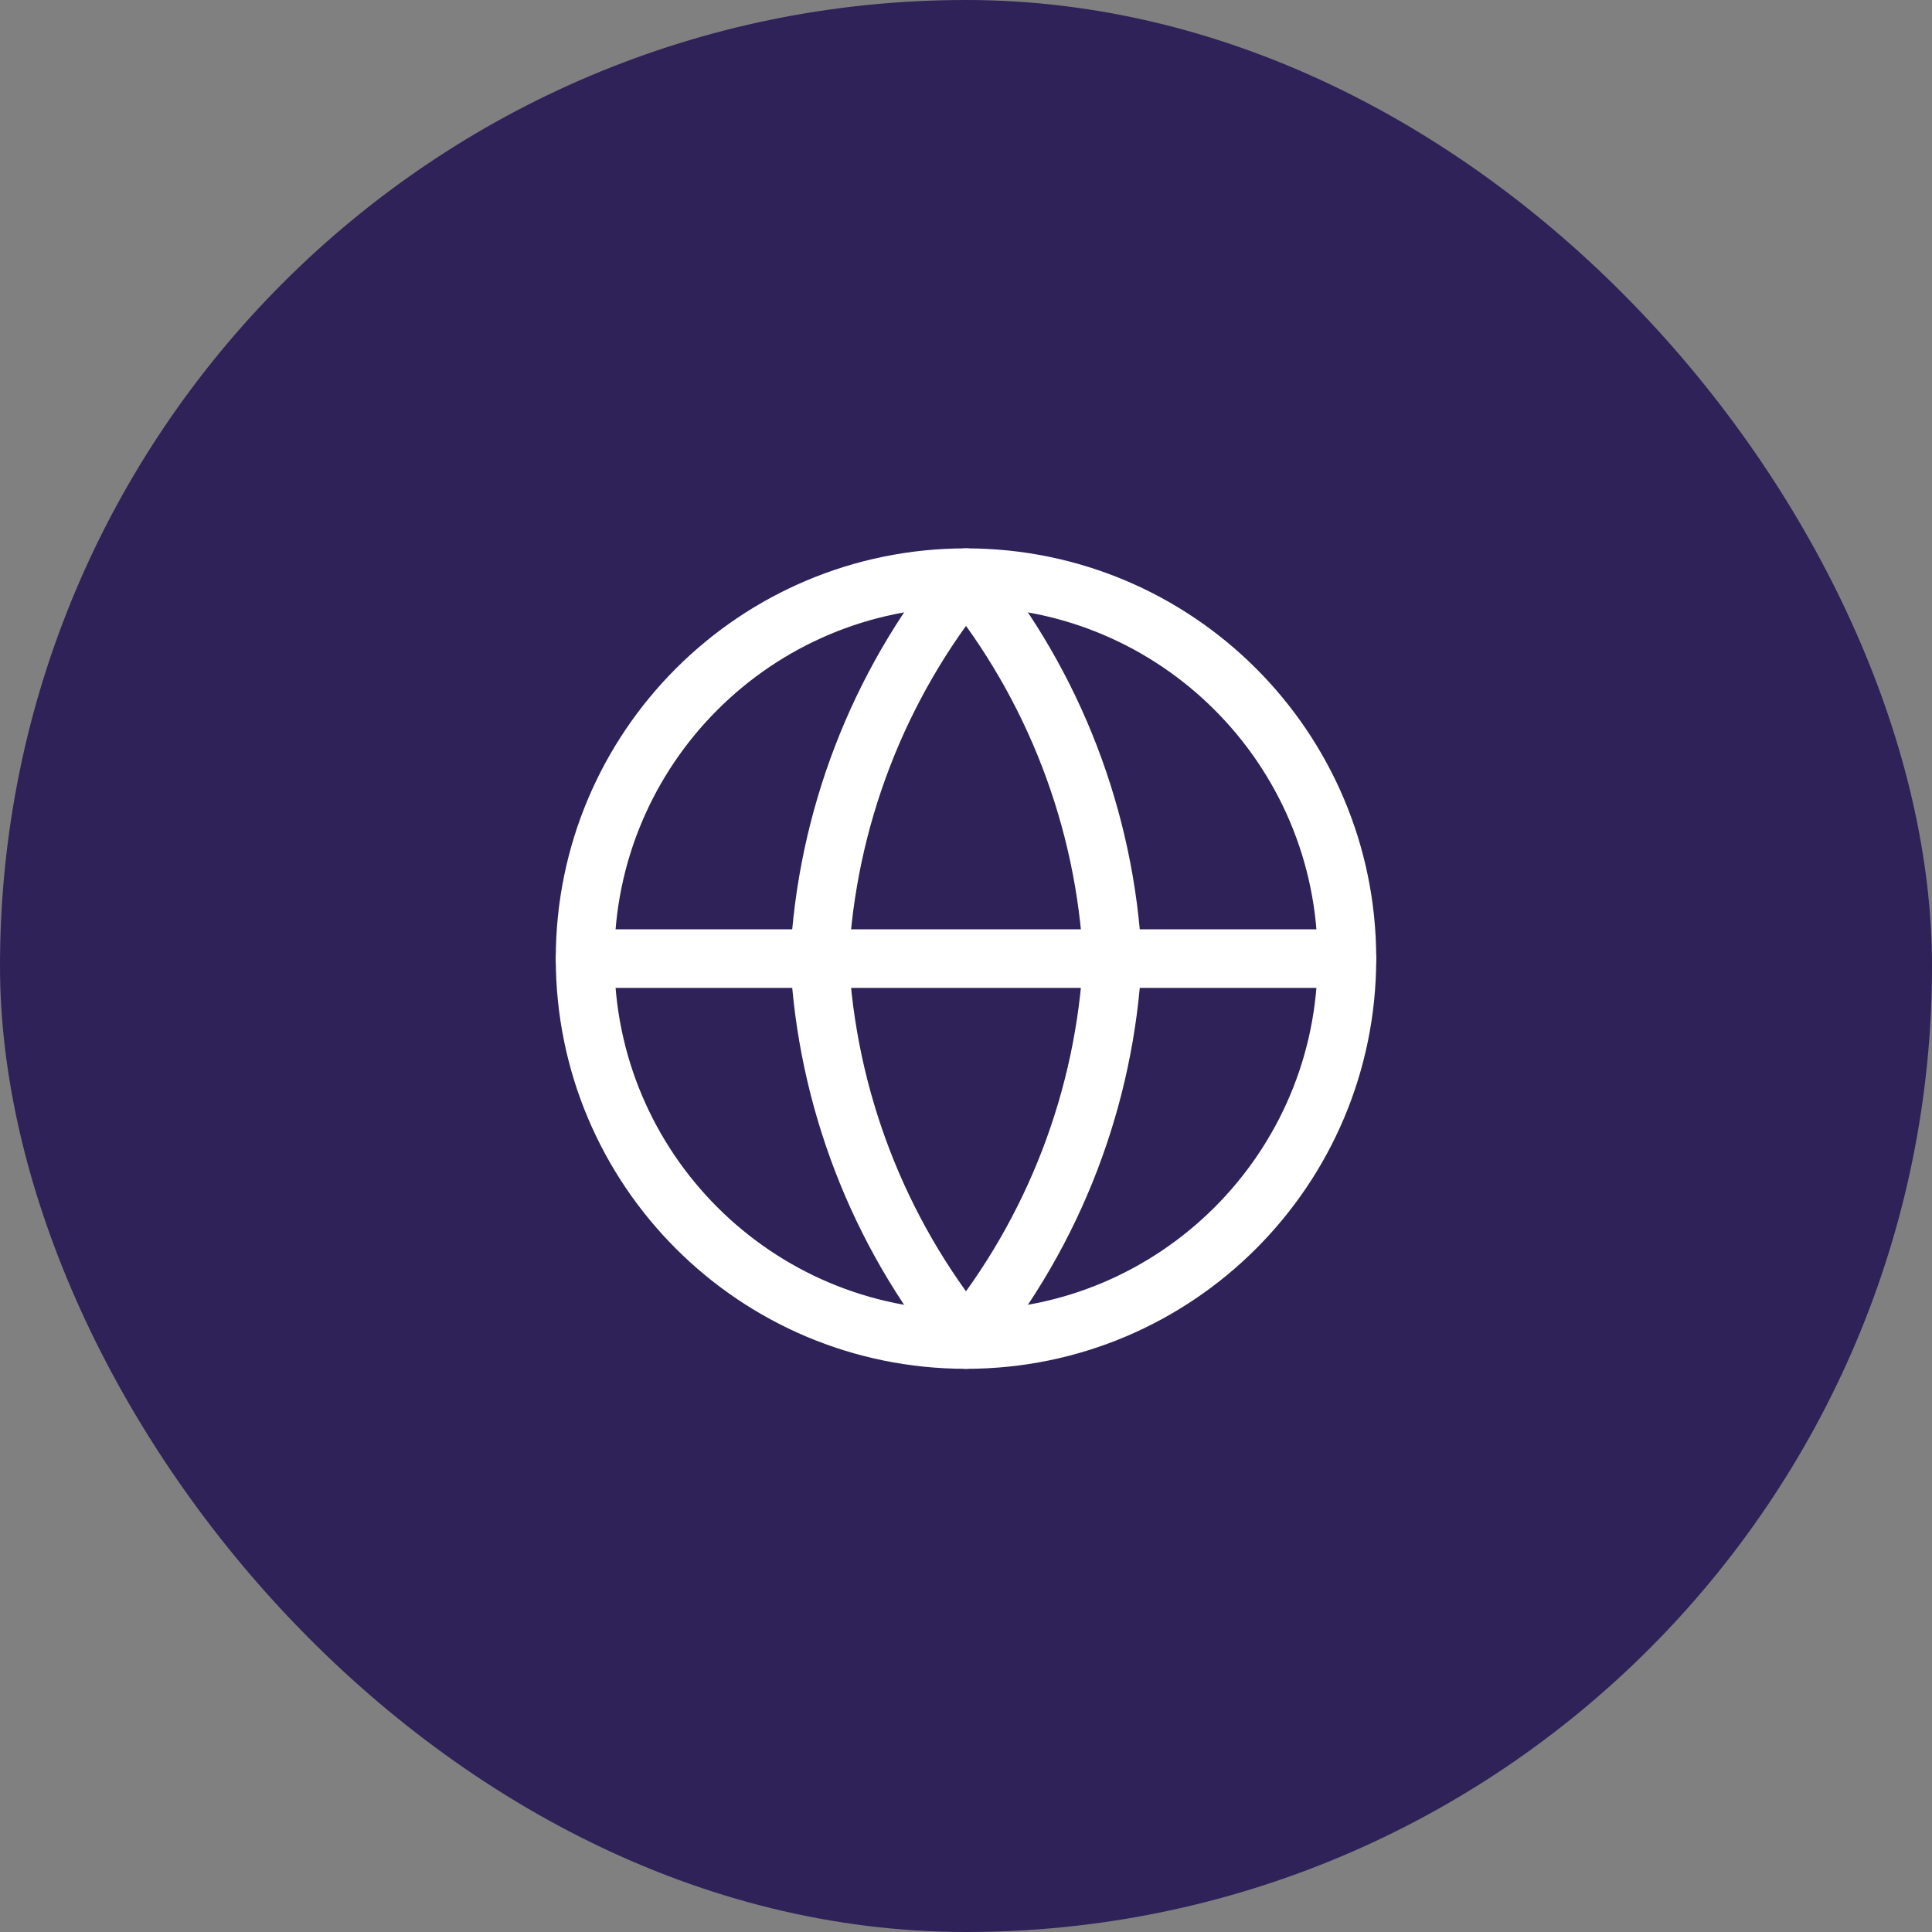 <svg xmlns="http://www.w3.org/2000/svg" width="60" height="60" viewBox="0 0 60 60" fill="none"><rect x="0" y="0" width="60" height="60" fill="#808080" stroke="none"/><rect width="60" height="60" rx="30" fill="#2E2258"></rect><path d="M30 41.6C36.534 41.6 41.83 36.304 41.83 29.77C41.83 23.236 36.534 17.94 30 17.94C23.466 17.94 18.17 23.236 18.17 29.77C18.17 36.304 23.466 41.6 30 41.6Z" stroke="white" stroke-width="1.82" stroke-linecap="round" stroke-linejoin="round"></path><path d="M18.17 29.77H41.83" stroke="white" stroke-width="1.82" stroke-linecap="round" stroke-linejoin="round"></path><path d="M34.55 29.77C34.326 34.096 32.733 38.239 30 41.6C27.267 38.239 25.673 34.096 25.45 29.77C25.673 25.444 27.267 21.301 30 17.94C32.733 21.301 34.326 25.444 34.55 29.77Z" stroke="white" stroke-width="1.82" stroke-linecap="round" stroke-linejoin="round"></path></svg>